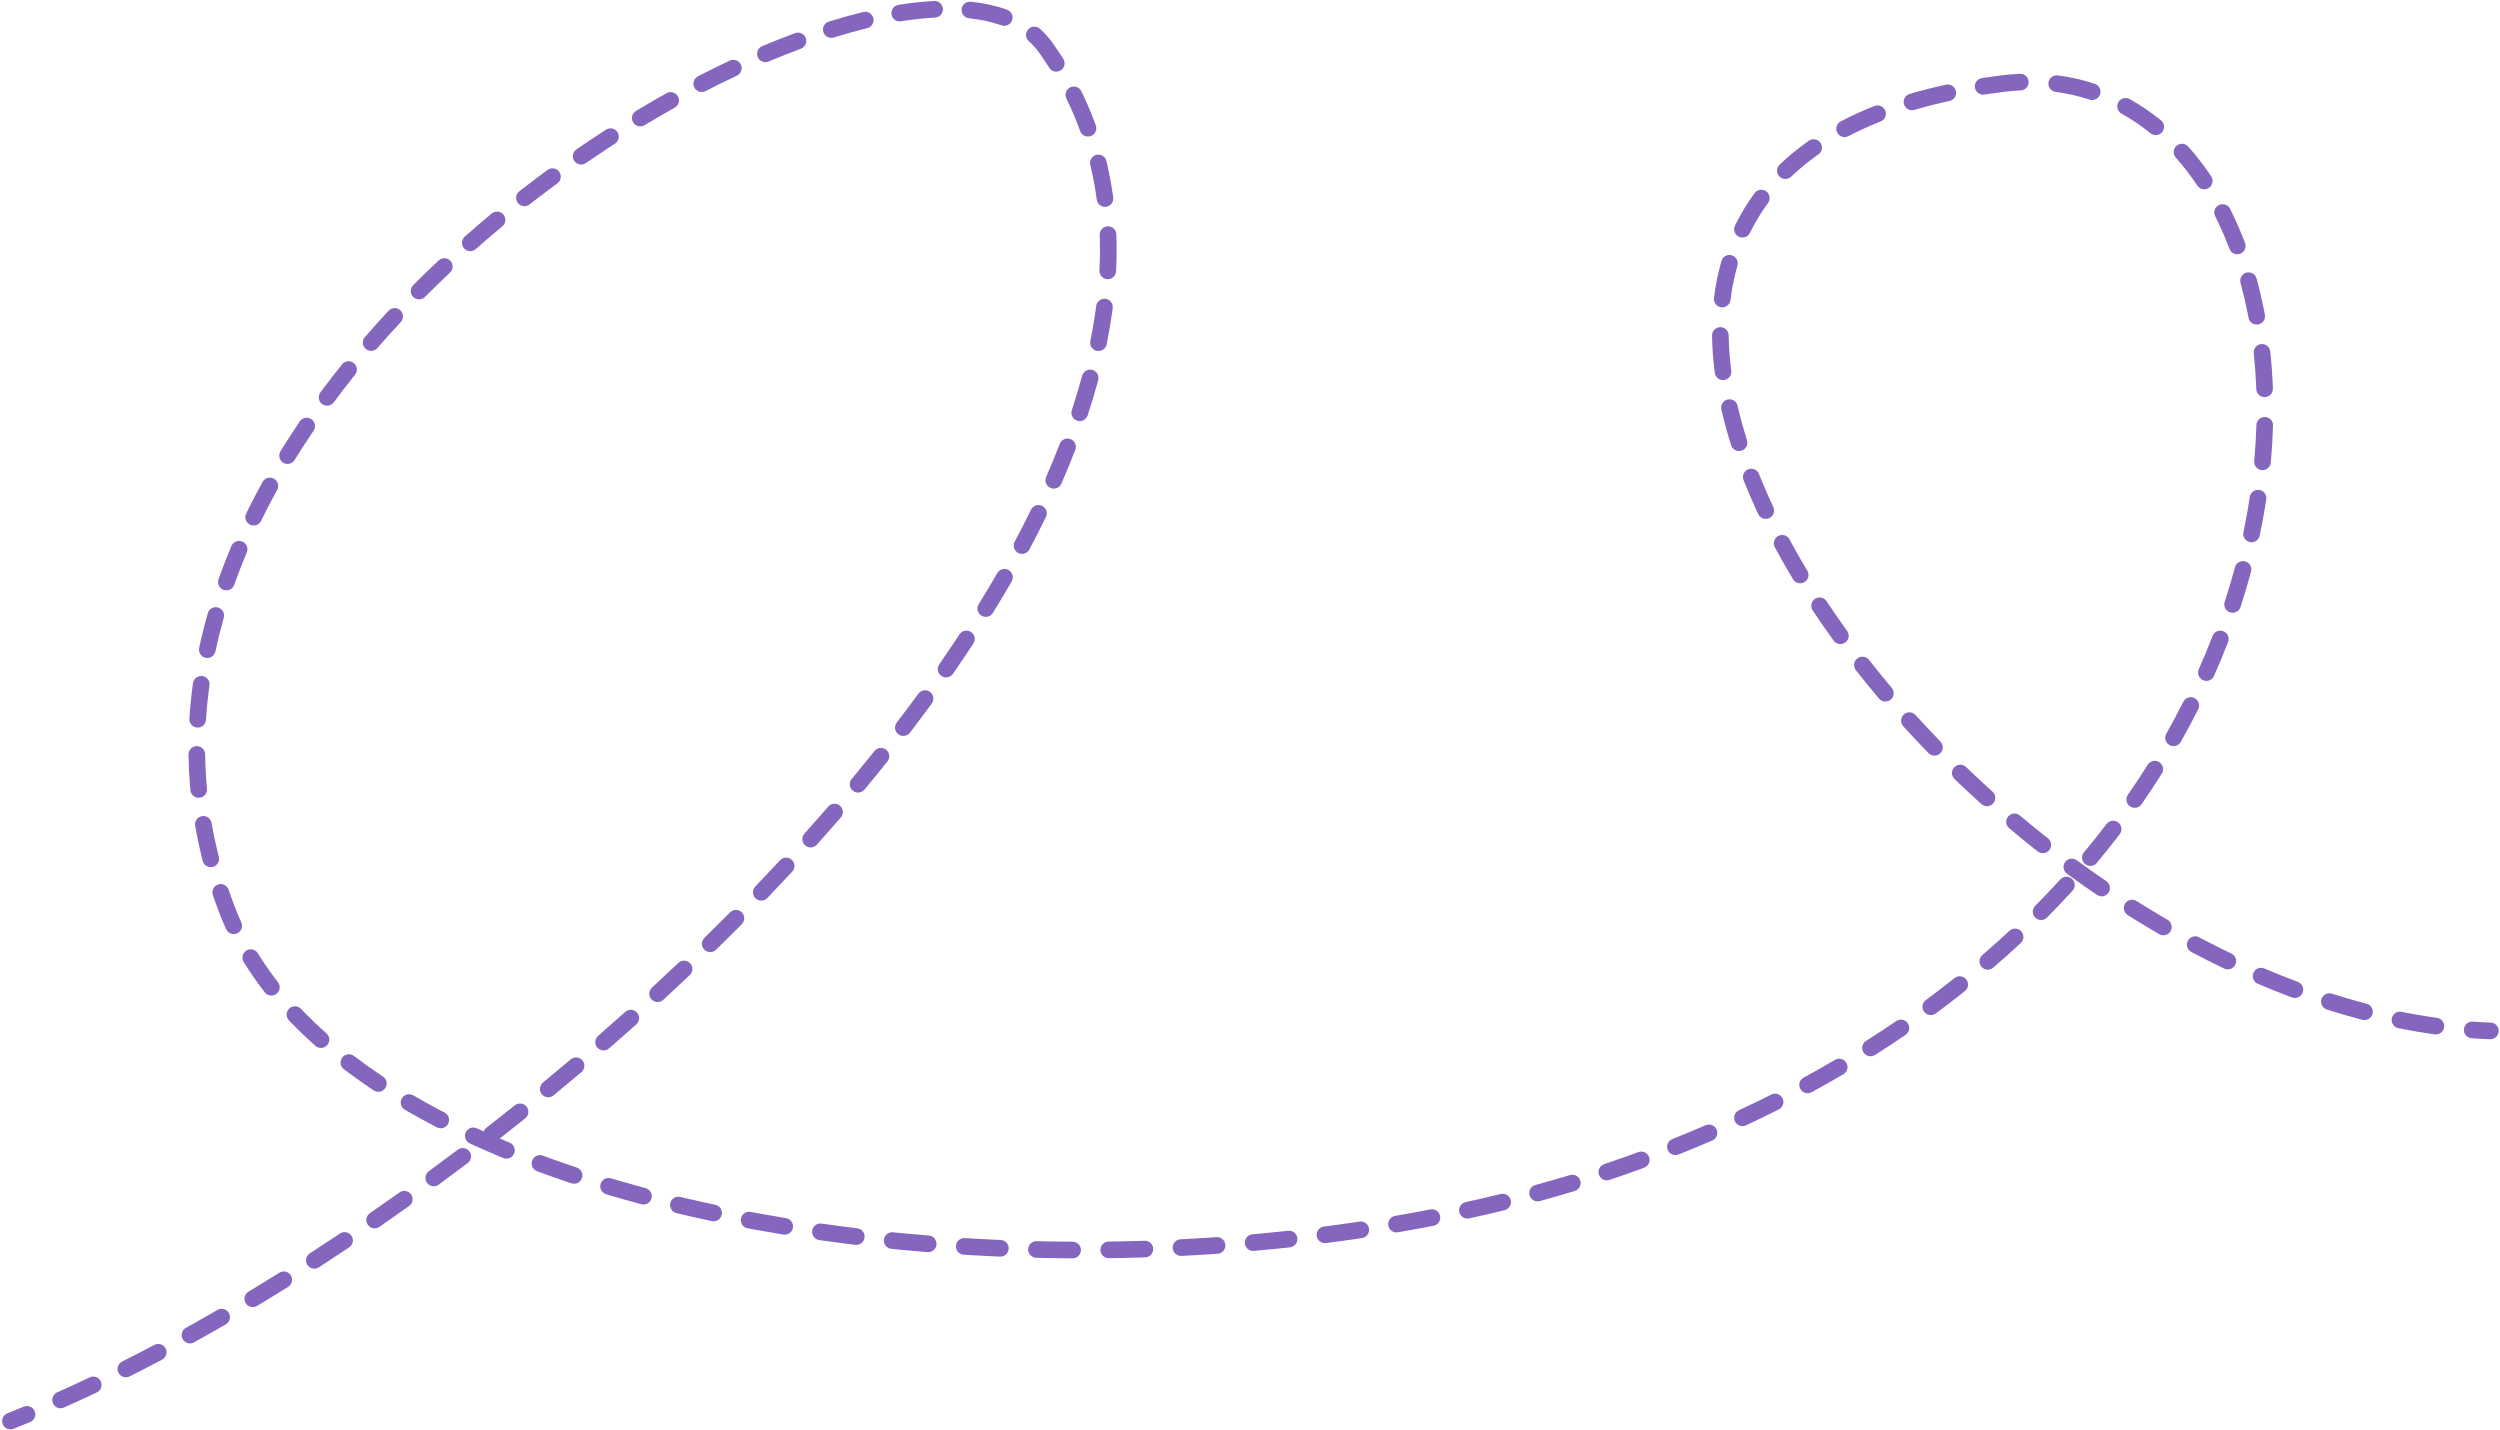 <?xml version="1.0" encoding="UTF-8"?> <svg xmlns="http://www.w3.org/2000/svg" width="1051" height="601" viewBox="0 0 1051 601" fill="none"><path d="M378.796 8.958C376.888 9.264 375.091 7.965 374.785 6.057C374.479 4.148 375.778 2.353 377.687 2.047C382.887 1.212 387.905 0.66 392.709 0.407C394.639 0.306 396.287 1.789 396.388 3.719C396.49 5.649 395.007 7.296 393.076 7.397C388.549 7.635 383.78 8.158 378.796 8.958ZM425.474 8.56C424.836 10.321 422.932 11.257 421.162 10.715L420.991 10.658L420.231 10.39C416.395 9.076 412.1 8.172 407.378 7.682C405.455 7.482 404.058 5.762 404.258 3.839C404.457 1.917 406.178 0.52 408.101 0.719C413.604 1.29 418.727 2.391 423.377 4.077C425.194 4.736 426.133 6.743 425.474 8.56ZM350.515 15.765C348.669 16.34 346.708 15.311 346.133 13.466C345.558 11.62 346.587 9.657 348.432 9.082C353.367 7.545 358.204 6.198 362.921 5.049L363.097 5.012C364.916 4.665 366.707 5.803 367.15 7.622C367.607 9.5 366.456 11.394 364.578 11.851C360.013 12.963 355.319 14.269 350.515 15.765ZM445.923 29.584C444.338 30.583 442.26 30.154 441.195 28.64L441.095 28.49L440.087 26.915C439.067 25.344 438.01 23.784 436.915 22.234C435.796 20.65 434.53 19.2 433.124 17.878L432.514 17.32L432.383 17.196C431.063 15.897 430.979 13.778 432.223 12.378C433.467 10.979 435.582 10.813 437.027 11.972L437.164 12.087L437.921 12.779C439.662 14.416 441.237 16.221 442.631 18.194C443.779 19.818 444.889 21.454 445.959 23.103L447.017 24.757L447.109 24.912C448.016 26.526 447.506 28.585 445.923 29.584ZM322.973 25.921C321.232 26.554 319.283 25.717 318.555 23.991C317.803 22.21 318.638 20.157 320.419 19.406C325.09 17.435 329.708 15.604 334.261 13.919C336.074 13.249 338.087 14.175 338.758 15.988C339.428 17.801 338.503 19.814 336.69 20.485C332.24 22.131 327.719 23.922 323.14 25.855L322.973 25.921ZM296.619 38.303C294.901 39.188 292.791 38.514 291.905 36.796C291.019 35.078 291.694 32.966 293.412 32.08C297.904 29.765 302.373 27.564 306.806 25.48C308.556 24.658 310.64 25.409 311.463 27.158C312.285 28.908 311.533 30.992 309.784 31.814C305.429 33.861 301.038 36.026 296.619 38.303ZM270.974 52.638C269.318 53.635 267.167 53.102 266.17 51.446C265.172 49.791 265.705 47.64 267.361 46.642L270.583 44.717C273.805 42.811 277.024 40.959 280.236 39.162C281.923 38.219 284.056 38.821 284.999 40.508C285.943 42.195 285.34 44.328 283.653 45.271C279.437 47.63 275.208 50.087 270.974 52.638ZM458.565 57.2C456.803 57.833 454.867 56.966 454.154 55.258L454.088 55.09L453.452 53.357C451.94 49.322 450.229 45.343 448.313 41.424C447.464 39.688 448.183 37.592 449.92 36.742C451.656 35.893 453.752 36.613 454.601 38.349C456.617 42.471 458.416 46.656 460.007 50.9L460.676 52.723L460.733 52.895C461.27 54.667 460.327 56.567 458.565 57.2ZM834.248 39.739C832.338 40.032 830.551 38.721 830.258 36.811C829.964 34.901 831.274 33.113 833.184 32.82C835.796 32.418 838.457 32.048 841.167 31.709C843.878 31.369 846.556 31.143 849.201 31.027L849.38 31.024C851.232 31.037 852.769 32.5 852.851 34.37C852.935 36.302 851.438 37.936 849.507 38.02L848.586 38.066C846.431 38.182 844.248 38.377 842.036 38.654C839.389 38.985 836.793 39.348 834.248 39.739ZM882.886 39.649C882.3 41.428 880.425 42.42 878.64 41.931L878.466 41.879L877.607 41.601C873.583 40.329 869.416 39.374 865.112 38.759L864.188 38.632L864.009 38.605C862.188 38.271 860.929 36.564 861.172 34.708C861.416 32.851 863.073 31.526 864.919 31.674L865.097 31.692L866.103 31.83C871.119 32.547 875.975 33.689 880.656 35.23C882.492 35.835 883.49 37.813 882.886 39.649ZM804.784 46.206C802.931 46.754 800.984 45.696 800.435 43.842C799.887 41.989 800.945 40.041 802.799 39.493C807.669 38.052 812.77 36.75 818.108 35.594C819.997 35.185 821.861 36.386 822.27 38.275C822.679 40.164 821.478 42.027 819.589 42.436C814.412 43.557 809.479 44.816 804.784 46.206ZM242.336 62.791C246.46 59.949 250.598 57.189 254.743 54.514C256.367 53.466 258.533 53.932 259.581 55.556C260.63 57.18 260.162 59.347 258.538 60.395L255.476 62.388C252.415 64.397 249.357 66.454 246.308 68.555L242.336 62.791ZM908.977 55.524C907.794 56.975 905.687 57.23 904.195 56.134L904.052 56.023L903.329 55.439C899.698 52.542 895.884 49.976 891.897 47.763C890.207 46.824 889.598 44.694 890.536 43.004C891.474 41.314 893.605 40.705 895.295 41.643C899.634 44.052 903.771 46.837 907.695 49.969L908.477 50.599L908.613 50.717C909.987 51.958 910.161 54.072 908.977 55.524ZM777.102 57.229C775.39 58.127 773.275 57.467 772.377 55.755C771.479 54.043 772.139 51.928 773.851 51.03C778.287 48.704 783.012 46.544 788.032 44.56L788.202 44.498C789.956 43.906 791.885 44.788 792.574 46.53C793.284 48.328 792.403 50.361 790.605 51.071L788.818 51.79C784.683 53.485 780.78 55.3 777.102 57.229ZM246.308 68.555C244.716 69.652 242.538 69.251 241.441 67.659C240.344 66.068 240.744 63.888 242.336 62.791L246.308 68.555ZM464.997 86.933C463.081 87.189 461.32 85.844 461.064 83.928C460.486 79.611 459.721 75.343 458.765 71.13L458.343 69.328L458.305 69.152C457.963 67.332 459.105 65.544 460.926 65.106C462.746 64.667 464.577 65.739 465.102 67.514L465.148 67.689L465.591 69.581C466.452 73.372 467.163 77.201 467.73 81.065L468.002 82.999L468.021 83.178C468.173 85.024 466.853 86.684 464.997 86.933ZM230.175 71.444C231.733 70.3 233.924 70.636 235.068 72.194C236.212 73.752 235.876 75.942 234.318 77.086L230.175 71.444ZM222.634 85.935C221.111 87.125 218.911 86.855 217.722 85.332C216.532 83.808 216.802 81.609 218.325 80.419C222.249 77.354 226.201 74.362 230.175 71.444L234.318 77.086C230.4 79.963 226.503 82.914 222.634 85.935ZM753.004 74.281C751.609 75.619 749.394 75.573 748.056 74.178C746.718 72.783 746.764 70.567 748.159 69.229C751.869 65.67 755.96 62.312 760.44 59.169L760.591 59.069C762.158 58.084 764.241 58.492 765.316 60.024C766.426 61.607 766.043 63.789 764.46 64.9L763.677 65.454C759.785 68.238 756.232 71.186 753.004 74.281ZM928.614 78.986C927.057 80.026 924.968 79.651 923.864 78.165L923.76 78.018L923.23 77.231C920.568 73.312 917.72 69.647 914.698 66.254C913.413 64.811 913.541 62.597 914.985 61.312C916.428 60.026 918.641 60.155 919.926 61.598C923.376 65.472 926.598 69.66 929.583 74.133C930.655 75.74 930.222 77.913 928.614 78.986ZM200.029 104.714C198.58 105.994 196.368 105.858 195.088 104.409C193.809 102.96 193.946 100.749 195.394 99.469C199.129 96.169 202.907 92.934 206.72 89.766C208.207 88.531 210.414 88.735 211.649 90.222C212.884 91.709 212.679 93.916 211.192 95.151C207.433 98.273 203.709 101.462 200.029 104.714ZM735.673 97.904C734.826 99.642 732.731 100.363 730.994 99.516C729.256 98.669 728.535 96.573 729.382 94.836C731.695 90.092 734.442 85.536 737.638 81.191C738.783 79.634 740.974 79.3 742.531 80.445C744.088 81.59 744.422 83.781 743.277 85.338C740.332 89.342 737.803 93.537 735.673 97.904ZM469.194 114.063C469.095 115.994 467.45 117.479 465.52 117.38C463.589 117.282 462.104 115.637 462.202 113.707C462.459 108.669 462.499 103.685 462.317 98.759C462.246 96.828 463.754 95.204 465.686 95.132C467.618 95.061 469.241 96.569 469.312 98.501C469.502 103.639 469.46 108.829 469.194 114.063ZM937.277 104.637C935.694 100.454 933.958 96.425 932.075 92.564L931.259 90.92L931.183 90.757C930.433 89.063 931.135 87.062 932.806 86.218C934.478 85.374 936.506 85.998 937.423 87.606L937.508 87.766L938.367 89.496C940.347 93.557 942.168 97.783 943.824 102.159L937.277 104.637ZM178.529 124.954C177.158 126.198 175.036 126.161 173.709 124.84C172.34 123.475 172.336 121.259 173.7 119.889L175.018 118.571C178.101 115.501 181.228 112.478 184.392 109.5C185.8 108.176 188.014 108.243 189.339 109.651C190.663 111.059 190.596 113.274 189.188 114.599C185.626 117.95 182.114 121.362 178.659 124.83L178.529 124.954ZM727.504 126.138C727.27 128.056 725.525 129.422 723.606 129.188C721.687 128.954 720.322 127.209 720.556 125.29C721.205 119.967 722.242 114.77 723.688 109.723C724.22 107.865 726.157 106.789 728.015 107.322C729.874 107.854 730.949 109.792 730.417 111.65L730.17 112.529C728.958 116.93 728.074 121.471 727.504 126.138ZM941.789 106.672C939.981 107.356 937.961 106.445 937.277 104.637L943.824 102.159C944.508 103.967 943.597 105.988 941.789 106.672ZM163.358 130.624C164.675 129.21 166.89 129.131 168.304 130.448C169.719 131.766 169.798 133.98 168.481 135.395L163.358 130.624ZM153.384 141.717C156.639 137.965 159.966 134.266 163.358 130.624L168.481 135.395C165.144 138.978 161.872 142.615 158.671 146.304L153.384 141.717ZM465.238 144.755C464.854 146.649 463.007 147.873 461.113 147.489C459.218 147.105 457.994 145.259 458.378 143.364C459.381 138.413 460.204 133.502 460.839 128.634C461.09 126.717 462.846 125.366 464.762 125.616C466.679 125.867 468.03 127.623 467.78 129.54L467.525 131.431C466.907 135.846 466.143 140.289 465.238 144.755ZM949.358 136.391C947.517 136.733 945.745 135.568 945.314 133.767L945.277 133.59L944.917 131.71C944.057 127.336 943.054 123.07 941.914 118.921C941.402 117.057 942.499 115.131 944.363 114.619C946.226 114.108 948.152 115.203 948.665 117.067C949.851 121.386 950.892 125.82 951.785 130.358L952.159 132.31L952.187 132.488C952.433 134.323 951.199 136.048 949.358 136.391ZM158.671 146.304C157.405 147.764 155.194 147.921 153.734 146.654C152.274 145.387 152.117 143.177 153.384 141.717L158.671 146.304ZM719.74 141.081C719.712 139.148 721.256 137.559 723.188 137.531C725.121 137.503 726.71 139.048 726.738 140.98L719.74 141.081ZM140.201 169.281C139.024 170.71 136.92 170.98 135.416 169.865C133.864 168.713 133.539 166.52 134.691 164.968L135.803 163.477C138.408 160.003 141.079 156.566 143.812 153.169L143.929 153.032C145.161 151.65 147.274 151.462 148.733 152.636C150.239 153.847 150.477 156.051 149.265 157.557L148.12 158.989C145.453 162.336 142.849 165.72 140.312 169.139L140.201 169.281ZM724.808 159.773C722.891 160.021 721.136 158.668 720.888 156.752C720.202 151.451 719.814 146.221 719.74 141.081L726.738 140.98C726.8 145.23 727.089 149.561 727.599 153.962L727.83 155.853L727.849 156.032C727.994 157.878 726.666 159.533 724.808 159.773ZM457.242 174.633C456.636 176.469 454.657 177.466 452.822 176.861C450.986 176.255 449.989 174.277 450.594 172.441C452.194 167.589 453.641 162.765 454.929 157.972C455.431 156.105 457.35 154.999 459.217 155.5C461.084 156.002 462.19 157.922 461.689 159.788C460.365 164.713 458.881 169.663 457.242 174.633ZM948.537 163.571C948.349 158.452 947.987 153.427 947.457 148.508C947.25 146.586 948.64 144.86 950.562 144.653C952.483 144.446 954.21 145.835 954.417 147.757C954.965 152.843 955.339 158.033 955.533 163.313L948.537 163.571ZM123.772 193.526C122.723 195.052 120.649 195.503 119.054 194.521C117.408 193.507 116.896 191.351 117.91 189.705L118.891 188.12C121.194 184.428 123.578 180.771 126.036 177.151C127.122 175.552 129.299 175.136 130.898 176.222C132.497 177.308 132.913 179.484 131.827 181.084C129.074 185.137 126.419 189.236 123.87 193.375L123.772 193.526ZM727.762 187.176C726.166 182.126 724.793 177.109 723.657 172.14C723.226 170.256 724.405 168.379 726.29 167.948C728.174 167.518 730.05 168.697 730.481 170.581C731.572 175.354 732.894 180.187 734.437 185.067L727.762 187.176ZM952.164 166.939C950.232 167.01 948.609 165.502 948.537 163.571L955.533 163.313C955.604 165.245 954.095 166.868 952.164 166.939ZM446.202 203.321C445.427 205.092 443.363 205.898 441.592 205.123C439.822 204.347 439.015 202.284 439.791 200.513C441.83 195.857 443.742 191.217 445.524 186.597C446.22 184.794 448.246 183.896 450.05 184.592C451.853 185.287 452.751 187.313 452.055 189.117C450.234 193.837 448.281 198.573 446.202 203.321ZM948.588 178.698C948.645 176.766 950.257 175.246 952.189 175.302C954.121 175.359 955.642 176.971 955.585 178.903L948.588 178.698ZM954.637 194.47C954.46 196.394 952.756 197.811 950.831 197.634C948.906 197.457 947.489 195.752 947.666 193.828C948.136 188.721 948.442 183.674 948.588 178.698L955.585 178.903C955.435 184.026 955.12 189.219 954.637 194.47ZM732.154 189.458C730.311 190.041 728.345 189.019 727.762 187.176L734.437 185.067C735.019 186.91 733.997 188.876 732.154 189.458ZM109.773 218.953C108.926 220.691 106.831 221.414 105.093 220.568C103.355 219.722 102.632 217.627 103.478 215.889C105.655 211.42 107.957 206.992 110.377 202.608L110.468 202.452C111.443 200.879 113.493 200.33 115.132 201.235C116.825 202.169 117.439 204.298 116.505 205.99L115.624 207.598C113.582 211.354 111.63 215.14 109.773 218.953ZM743.803 217.817C742.106 218.61 740.098 217.925 739.229 216.289L739.149 216.128L738.32 214.337C736.404 210.16 734.622 205.992 732.982 201.839C732.271 200.041 733.154 198.008 734.951 197.298C736.693 196.61 738.656 197.416 739.422 199.101L739.492 199.267L740.183 200.996C741.815 205.034 743.586 209.092 745.49 213.163C746.309 214.914 745.553 216.998 743.803 217.817ZM432.752 231C431.843 232.706 429.723 233.352 428.017 232.443C426.311 231.535 425.665 229.415 426.574 227.709C428.964 223.222 431.248 218.744 433.423 214.277C434.269 212.539 436.364 211.816 438.102 212.662C439.84 213.509 440.563 215.604 439.717 217.342C437.504 221.887 435.18 226.441 432.752 231ZM949.971 225.2C949.572 227.092 947.715 228.301 945.824 227.902C943.933 227.503 942.723 225.647 943.122 223.756L943.51 221.885C944.397 217.526 945.167 213.195 945.822 208.897C946.113 206.987 947.899 205.673 949.809 205.964C951.72 206.255 953.034 208.041 952.743 209.952C951.974 214.995 951.051 220.081 949.971 225.2ZM97.284 229.543C98.033 227.761 100.085 226.924 101.866 227.673C103.648 228.423 104.485 230.475 103.736 232.256L97.284 229.543ZM98.48 245.848C97.837 247.671 95.838 248.627 94.015 247.984C92.192 247.341 91.236 245.342 91.879 243.519L92.507 241.76C93.989 237.659 95.584 233.585 97.284 229.543L103.736 232.256C101.844 236.754 100.09 241.286 98.48 245.848ZM758.593 244.728C756.935 245.722 754.786 245.185 753.791 243.527C751.434 239.601 749.184 235.668 747.045 231.735L746.135 230.05L746.054 229.889C745.264 228.214 745.917 226.196 747.568 225.312C749.218 224.428 751.261 225.002 752.217 226.587L752.306 226.744L753.195 228.391C755.285 232.234 757.486 236.081 759.793 239.925C760.788 241.583 760.25 243.733 758.593 244.728ZM419.246 240.925C420.211 239.25 422.352 238.674 424.027 239.639C425.701 240.603 426.277 242.743 425.313 244.418L419.246 240.925ZM417.304 257.824C416.253 259.348 414.179 259.797 412.586 258.813C410.941 257.798 410.431 255.641 411.446 253.996L413.448 250.726C415.433 247.457 417.366 244.189 419.246 240.925L425.313 244.418C422.769 248.835 420.131 253.254 417.403 257.674L417.304 257.824ZM87.335 257.804C87.862 255.944 89.797 254.863 91.657 255.39C93.516 255.917 94.596 257.852 94.07 259.712L87.335 257.804ZM941.854 255.361C941.19 257.089 939.28 258.012 937.5 257.431C935.663 256.83 934.661 254.854 935.261 253.017C936.851 248.15 938.293 243.299 939.591 238.472C940.093 236.606 942.013 235.499 943.88 236.001C945.747 236.503 946.853 238.424 946.351 240.29C945.021 245.237 943.543 250.206 941.914 255.19L941.854 255.361ZM90.527 274.023C90.052 275.813 88.251 276.934 86.419 276.546C84.528 276.146 83.32 274.288 83.721 272.397L84.117 270.562C85.062 266.285 86.137 262.032 87.335 257.804L94.07 259.712C92.742 264.397 91.572 269.11 90.568 273.848L90.527 274.023ZM775.75 270.116C774.184 271.249 771.996 270.898 770.863 269.332C767.806 265.106 764.863 260.858 762.039 256.596C760.972 254.984 761.413 252.812 763.025 251.745C764.586 250.711 766.673 251.092 767.772 252.582L767.876 252.73L768.92 254.297C771.368 257.952 773.907 261.598 776.534 265.229C777.667 266.795 777.316 268.983 775.75 270.116ZM400.606 283.279C399.504 284.867 397.323 285.26 395.735 284.158C394.147 283.056 393.753 280.876 394.855 279.288C397.767 275.093 400.601 270.896 403.356 266.698C404.417 265.082 406.587 264.632 408.203 265.693C409.819 266.754 410.269 268.924 409.209 270.54C406.42 274.789 403.551 279.036 400.606 283.279ZM86.601 302.604C86.479 304.533 84.817 305.998 82.888 305.876C80.959 305.754 79.494 304.091 79.615 302.162C79.932 297.15 80.439 292.16 81.126 287.198C81.391 285.283 83.159 283.946 85.073 284.211C86.988 284.476 88.325 286.243 88.06 288.158C87.396 292.952 86.907 297.768 86.601 302.604ZM930.158 267.36C930.852 265.556 932.878 264.656 934.682 265.351C936.485 266.046 937.384 268.072 936.689 269.875L930.158 267.36ZM930.765 284.175C929.98 285.942 927.913 286.738 926.146 285.954C924.379 285.169 923.583 283.102 924.367 281.335C926.436 276.674 928.366 272.013 930.158 267.36L936.689 269.875C934.855 274.638 932.881 279.407 930.765 284.175ZM794.878 294.102C793.402 295.35 791.193 295.165 789.946 293.688C787.022 290.228 784.169 286.742 781.392 283.235L780.207 281.731L780.099 281.586C779.032 280.073 779.328 277.972 780.801 276.816C782.323 275.623 784.522 275.89 785.715 277.411C788.81 281.358 792.004 285.279 795.292 289.17C796.54 290.646 796.355 292.854 794.878 294.102ZM382.55 308.016C381.375 309.551 379.179 309.843 377.644 308.668C376.109 307.493 375.817 305.297 376.991 303.762C380.083 299.722 383.11 295.675 386.069 291.623C387.209 290.062 389.399 289.721 390.96 290.861C392.521 292.001 392.862 294.191 391.722 295.752C388.732 299.847 385.673 303.935 382.55 308.016ZM79.244 317.217C79.217 315.284 80.762 313.695 82.695 313.668C84.628 313.641 86.216 315.185 86.244 317.118L79.244 317.217ZM916.798 311.9C915.846 313.582 913.71 314.175 912.028 313.223C910.345 312.271 909.753 310.136 910.705 308.453C913.231 303.989 915.622 299.512 917.88 295.03C918.75 293.304 920.854 292.61 922.581 293.479C924.307 294.349 925.001 296.454 924.131 298.18C921.823 302.762 919.379 307.337 916.798 311.9ZM83.857 335.386C81.992 335.56 80.334 334.237 80.069 332.404L80.047 332.225L79.882 330.344C79.517 325.956 79.306 321.579 79.244 317.217L86.244 317.118C86.312 321.922 86.567 326.743 87.018 331.577C87.197 333.501 85.781 335.207 83.857 335.386ZM815.683 316.677C814.34 317.982 812.219 317.993 810.863 316.732L810.735 316.606L809.383 315.209C806.236 311.944 803.152 308.645 800.132 305.317C798.833 303.885 798.94 301.672 800.372 300.373C801.758 299.115 803.879 299.176 805.191 300.483L805.315 300.613L806.594 302.015C809.585 305.283 812.639 308.522 815.755 311.728C817.102 313.114 817.07 315.33 815.683 316.677ZM367.621 315.737C368.828 314.227 371.031 313.982 372.54 315.189C374.05 316.396 374.295 318.598 373.088 320.108L367.621 315.737ZM363.312 332.077C362.057 333.438 359.941 333.59 358.502 332.392C357.017 331.156 356.815 328.948 358.051 327.463L360.476 324.537C362.89 321.609 365.271 318.675 367.621 315.737L373.088 320.108C369.927 324.063 366.706 328.008 363.431 331.942L363.312 332.077ZM837.931 337.766C836.678 339.158 834.562 339.309 833.125 338.141L832.987 338.025L831.552 336.726C828.685 334.123 825.857 331.489 823.068 328.828L821.677 327.495L821.55 327.367C820.283 326.017 820.284 323.895 821.583 322.546C822.881 321.197 825.001 321.115 826.398 322.33L826.531 322.452L827.901 323.764C830.648 326.386 833.434 328.98 836.257 331.544L837.672 332.824L837.803 332.947C839.114 334.255 839.184 336.375 837.931 337.766ZM902.92 321.487C903.95 319.852 906.11 319.36 907.746 320.389C909.382 321.419 909.874 323.58 908.844 325.216L902.92 321.487ZM894.56 334.118C897.473 329.927 900.26 325.715 902.92 321.487L908.844 325.216C906.127 329.534 903.282 333.835 900.308 338.113L894.56 334.118ZM89.471 364.453C87.658 364.918 85.812 363.873 85.262 362.105L85.213 361.931L84.748 360.081C83.686 355.763 82.784 351.45 82.036 347.145C81.705 345.24 82.981 343.429 84.885 343.098C86.789 342.767 88.602 344.042 88.933 345.946C89.654 350.092 90.523 354.248 91.546 358.41L91.993 360.193L92.034 360.369C92.402 362.184 91.285 363.988 89.471 364.453ZM343.4 355.103C342.109 356.541 339.896 356.661 338.457 355.37C337.018 354.079 336.899 351.867 338.19 350.428C341.572 346.658 344.906 342.873 348.191 339.077C349.456 337.616 351.666 337.456 353.128 338.721C354.59 339.986 354.749 342.196 353.484 343.658C350.172 347.486 346.81 351.302 343.4 355.103ZM900.308 338.113C899.204 339.7 897.023 340.093 895.436 338.989C893.849 337.886 893.457 335.705 894.56 334.118L900.308 338.113ZM861.544 357.353C860.386 358.824 858.284 359.116 856.773 358.046L856.629 357.938L855.113 356.74C851.581 353.936 848.092 351.083 844.65 348.184C843.172 346.938 842.984 344.73 844.229 343.252C845.474 341.774 847.682 341.584 849.16 342.83C852.551 345.685 855.986 348.496 859.464 351.257L860.958 352.437L861.096 352.553C862.491 353.77 862.702 355.881 861.544 357.353ZM881.479 362.773C880.24 364.256 878.032 364.454 876.549 363.214C875.066 361.975 874.869 359.768 876.108 358.284C879.387 354.361 882.543 350.409 885.581 346.433L885.694 346.292C886.892 344.88 888.999 344.64 890.487 345.777C892.023 346.95 892.317 349.147 891.143 350.683L889.975 352.202C887.237 355.747 884.405 359.272 881.479 362.773ZM322.57 377.536C321.231 378.93 319.015 378.975 317.621 377.637C316.227 376.298 316.182 374.083 317.52 372.688C321.031 369.031 324.503 365.356 327.93 361.666C329.246 360.249 331.46 360.168 332.876 361.483C334.293 362.799 334.374 365.013 333.059 366.429C329.605 370.148 326.107 373.851 322.57 377.536ZM99.719 392.378C98.016 393.157 96.013 392.455 95.159 390.812L95.08 390.651L94.677 389.76C93.745 387.679 92.872 385.574 92.061 383.446C91.376 381.652 90.721 379.858 90.094 378.065L89.477 376.272L89.424 376.099C88.919 374.318 89.895 372.435 91.668 371.834C93.498 371.213 95.486 372.194 96.107 374.025C96.889 376.332 97.719 378.641 98.601 380.952C99.255 382.669 99.954 384.37 100.693 386.057L101.446 387.739L101.516 387.904C102.2 389.625 101.421 391.599 99.719 392.378ZM868.938 367.294C867.379 366.15 867.042 363.96 868.186 362.402C869.329 360.843 871.52 360.507 873.078 361.65L868.938 367.294ZM881.553 376.221C877.3 373.321 873.093 370.343 868.938 367.294L873.078 361.65C877.17 364.652 881.311 367.583 885.497 370.437L881.553 376.221ZM866.134 369.714C867.436 368.285 869.649 368.183 871.078 369.484C872.507 370.785 872.611 372.999 871.309 374.428L866.134 369.714ZM301.027 399.274C299.645 400.626 297.429 400.601 296.078 399.219C294.726 397.837 294.751 395.622 296.133 394.27C299.758 390.724 303.348 387.157 306.902 383.571L307.033 383.446C308.401 382.199 310.523 382.231 311.853 383.549C313.225 384.91 313.235 387.126 311.874 388.499L309.183 391.204C306.484 393.906 303.765 396.595 301.027 399.274ZM860.435 385.865C859.067 387.113 856.945 387.081 855.614 385.764C854.241 384.403 854.231 382.187 855.591 380.814L856.947 379.437C860.098 376.222 863.161 372.98 866.134 369.714L871.309 374.428C867.845 378.232 864.264 382.004 860.564 385.739L860.435 385.865ZM886.417 375.301C885.328 376.898 883.15 377.31 881.553 376.221L885.497 370.437C887.093 371.526 887.505 373.704 886.417 375.301ZM912.506 391.451C911.566 393.07 909.528 393.655 907.881 392.808L907.723 392.721L906.056 391.749C902.169 389.469 898.311 387.121 894.486 384.707C892.851 383.676 892.362 381.514 893.393 379.879C894.392 378.296 896.451 377.787 898.065 378.695L898.22 378.787L899.835 379.801C903.068 381.819 906.323 383.79 909.597 385.711L911.236 386.667L911.389 386.762C912.942 387.771 913.446 389.831 912.506 391.451ZM111.323 417.187C108.095 413.045 105.128 408.786 102.436 404.408C101.423 402.762 101.938 400.606 103.584 399.593C105.179 398.612 107.252 399.064 108.301 400.591L108.398 400.742L109.367 402.292C111.657 405.9 114.153 409.431 116.845 412.885L111.323 417.187ZM285.188 404.815C286.59 403.485 288.805 403.543 290.136 404.944C291.467 406.346 291.409 408.562 290.007 409.892L285.188 404.815ZM837.814 406.919C836.351 408.054 834.239 407.854 833.017 406.434C831.757 404.969 831.923 402.759 833.388 401.498L834.845 400.239C838.232 397.295 841.535 394.321 844.755 391.321C846.169 390.004 848.384 390.082 849.702 391.496C851.02 392.91 850.941 395.126 849.527 396.443C845.779 399.935 841.922 403.39 837.954 406.804L837.814 406.919ZM278.837 420.34C277.416 421.65 275.201 421.56 273.891 420.139C272.581 418.717 272.672 416.503 274.093 415.193C277.82 411.757 281.52 408.297 285.188 404.815L290.007 409.892C286.314 413.398 282.59 416.881 278.837 420.34ZM116.235 417.797C114.71 418.985 112.511 418.712 111.323 417.187L116.845 412.885C118.032 414.409 117.76 416.609 116.235 417.797ZM939.74 405.55C938.905 407.294 936.816 408.031 935.072 407.196C930.43 404.974 925.815 402.647 921.234 400.22C919.526 399.315 918.874 397.197 919.779 395.489C920.655 393.834 922.671 393.171 924.349 393.954L924.51 394.034L926.199 394.923C930.143 396.987 934.109 398.975 938.094 400.882C939.838 401.717 940.574 403.807 939.74 405.55ZM137.553 439.389C136.311 440.79 134.196 440.959 132.75 439.803L132.612 439.687L131.15 438.378C128.245 435.749 125.456 433.063 122.789 430.318L121.465 428.941L121.345 428.807C120.139 427.402 120.234 425.283 121.591 423.993C122.949 422.703 125.07 422.715 126.412 423.991L126.539 424.119L127.81 425.439C130.795 428.512 133.946 431.515 137.255 434.449C138.702 435.731 138.835 437.943 137.553 439.389ZM963.553 419.335C958.745 417.539 953.956 415.621 949.19 413.587C947.412 412.829 946.586 410.773 947.344 408.995C948.079 407.272 950.032 406.443 951.77 407.082L951.936 407.149L953.689 407.891C957.779 409.609 961.886 411.24 966.002 412.777L963.553 419.335ZM813.771 426.064C812.215 427.211 810.024 426.88 808.877 425.324C807.73 423.768 808.061 421.577 809.617 420.43C813.743 417.387 817.767 414.303 821.689 411.181C823.201 409.977 825.402 410.228 826.606 411.74C827.81 413.252 827.56 415.454 826.048 416.658C822.058 419.835 817.966 422.971 813.771 426.064ZM256.05 440.748C254.592 442.017 252.382 441.863 251.113 440.405C249.844 438.947 249.997 436.737 251.455 435.468C255.276 432.142 259.072 428.789 262.844 425.412L262.982 425.295C264.422 424.131 266.538 424.289 267.787 425.684C269.076 427.124 268.954 429.338 267.514 430.627L264.662 433.172C261.805 435.712 258.934 438.238 256.05 440.748ZM968.056 417.281C967.38 419.091 965.364 420.011 963.553 419.335L966.002 412.777C967.813 413.454 968.733 415.47 968.056 417.281ZM997.413 426.237C996.94 428.048 995.131 429.155 993.318 428.779L993.142 428.738L991.274 428.243C986.916 427.073 982.563 425.794 978.222 424.411C976.38 423.825 975.363 421.856 975.949 420.015C976.536 418.173 978.504 417.155 980.346 417.742C984.588 419.093 988.837 420.341 993.089 421.482L994.911 421.965L995.085 422.015C996.85 422.573 997.886 424.425 997.413 426.237ZM161.975 457.422C160.94 458.983 158.869 459.445 157.276 458.501L157.123 458.406L155.499 457.32C151.726 454.777 148.075 452.164 144.553 449.483C143.015 448.313 142.717 446.116 143.888 444.578C145.059 443.041 147.254 442.743 148.792 443.913C152.203 446.509 155.745 449.044 159.412 451.516L160.992 452.571L161.139 452.675C162.628 453.775 163.009 455.862 161.975 457.422ZM788.247 443.511C786.614 444.546 784.451 444.061 783.417 442.428C782.383 440.795 782.868 438.632 784.5 437.598C788.819 434.862 793.043 432.082 797.171 429.262C798.767 428.173 800.945 428.583 802.035 430.179C803.125 431.775 802.715 433.953 801.119 435.043C796.924 437.909 792.634 440.732 788.247 443.511ZM1027.52 431.853C1027.26 433.709 1025.6 435.022 1023.75 434.861L1023.57 434.841L1021.66 434.569C1017.83 434.009 1014 433.357 1010.17 432.615L1008.26 432.237L1008.08 432.197C1006.29 431.74 1005.15 429.95 1005.52 428.114C1005.89 426.279 1007.63 425.07 1009.46 425.344L1009.64 425.374L1011.5 425.743C1015.23 426.464 1018.95 427.098 1022.67 427.643L1024.53 427.907L1024.71 427.937C1026.53 428.284 1027.78 429.999 1027.52 431.853ZM232.703 460.502C231.21 461.73 229.005 461.516 227.777 460.023C226.549 458.53 226.763 456.324 228.256 455.096C232.162 451.883 236.051 448.639 239.919 445.366C241.395 444.118 243.603 444.303 244.851 445.778C246.1 447.254 245.915 449.462 244.44 450.711C240.547 454.004 236.634 457.268 232.703 460.502ZM1046.82 436.887L1044.89 436.809C1043.6 436.75 1042.31 436.681 1041.01 436.6L1039.08 436.47L1038.9 436.453C1037.06 436.228 1035.7 434.598 1035.83 432.731C1035.97 430.803 1037.65 429.351 1039.57 429.488C1042.08 429.667 1044.58 429.802 1047.07 429.892C1049.01 429.963 1050.52 431.585 1050.45 433.516C1050.38 435.388 1048.85 436.863 1047 436.889L1046.82 436.887ZM761.597 459.172C759.899 460.096 757.773 459.469 756.849 457.772C755.924 456.074 756.551 453.948 758.249 453.024C762.731 450.584 767.123 448.099 771.427 445.572L771.585 445.484C773.228 444.629 775.27 445.203 776.218 446.818C777.197 448.484 776.639 450.63 774.972 451.608C770.602 454.174 766.144 456.696 761.597 459.172ZM188.402 472.438C187.541 474.101 185.532 474.784 183.846 474.017L183.684 473.938L181.957 473.038C178.515 471.231 175.142 469.379 171.843 467.484L170.199 466.533L170.046 466.438C168.496 465.425 167.996 463.364 168.94 461.746C169.914 460.076 172.057 459.512 173.727 460.486C177.454 462.66 181.283 464.779 185.211 466.841L186.9 467.72L187.059 467.807C188.658 468.74 189.262 470.774 188.402 472.438ZM216.137 484.925C215.422 486.656 213.48 487.508 211.735 486.889L211.566 486.824L209.777 486.08C205.611 484.336 201.519 482.539 197.507 480.689C195.752 479.88 194.985 477.8 195.795 476.045C196.604 474.289 198.683 473.523 200.438 474.333C201.413 474.782 202.392 475.227 203.377 475.67C203.592 475.059 203.977 474.5 204.527 474.073C208.513 470.975 212.486 467.842 216.444 464.678C217.953 463.47 220.156 463.715 221.363 465.224C222.57 466.734 222.325 468.937 220.815 470.144L217.825 472.527C215.252 474.569 212.673 476.597 210.089 478.612C210.883 478.951 211.68 479.288 212.48 479.623L214.237 480.354L214.402 480.427C216.076 481.219 216.851 483.194 216.137 484.925ZM734.01 473.097C732.258 473.916 730.175 473.159 729.357 471.408C728.539 469.657 729.295 467.574 731.047 466.755C735.67 464.595 740.21 462.391 744.666 460.143C746.392 459.273 748.496 459.966 749.367 461.692C750.237 463.418 749.544 465.522 747.818 466.393C743.299 468.672 738.696 470.908 734.01 473.097ZM184.422 498.029C182.863 499.172 180.673 498.835 179.53 497.276C178.387 495.718 178.723 493.527 180.282 492.384C184.344 489.404 188.399 486.386 192.443 483.332C193.985 482.167 196.18 482.473 197.345 484.016C198.51 485.558 198.204 487.753 196.662 488.918C192.592 491.992 188.511 495.03 184.422 498.029ZM717.066 473.038C718.841 472.271 720.9 473.088 721.667 474.862C722.433 476.637 721.616 478.697 719.842 479.463L717.066 473.038ZM705.479 485.423C703.726 486.021 701.794 485.146 701.099 483.407C700.383 481.612 701.257 479.576 703.052 478.859C707.802 476.963 712.473 475.022 717.066 473.038L719.842 479.463C715.189 481.473 710.458 483.44 705.648 485.36L705.479 485.423ZM244.664 495.249C244.072 497.026 242.194 498.012 240.41 497.517L240.237 497.464L238.406 496.851C234.753 495.619 231.143 494.351 227.579 493.047L225.8 492.393L225.634 492.326C223.932 491.595 223.084 489.651 223.735 487.895C224.386 486.139 226.296 485.216 228.063 485.771L228.233 485.829L229.983 486.474C233.491 487.756 237.045 489.005 240.644 490.219L242.447 490.823L242.617 490.884C244.342 491.557 245.255 493.472 244.664 495.249ZM674.39 489.406C676.766 488.608 679.127 487.795 681.47 486.968C683.926 486.101 686.363 485.223 688.78 484.333L688.95 484.275C690.718 483.724 692.626 484.65 693.274 486.407C693.941 488.221 693.012 490.234 691.198 490.901L687.513 492.244C686.28 492.688 685.042 493.13 683.8 493.569C681.422 494.408 679.028 495.233 676.617 496.042L674.39 489.406ZM273.894 503.776C273.393 505.643 271.475 506.752 269.608 506.252C264.625 504.918 259.703 503.525 254.848 502.074C252.996 501.521 251.943 499.571 252.497 497.719C253.05 495.867 255 494.814 256.852 495.368C260.444 496.441 264.074 497.482 267.74 498.491L271.418 499.489L271.59 499.541C273.353 500.109 274.378 501.967 273.894 503.776ZM155.516 510.014C159.659 507.154 163.799 504.251 167.934 501.307C169.509 500.186 171.694 500.554 172.815 502.129C173.936 503.703 173.568 505.889 171.994 507.01C167.831 509.973 163.663 512.895 159.492 515.774L155.516 510.014ZM676.617 496.042C674.785 496.657 672.801 495.67 672.186 493.838C671.571 492.005 672.557 490.021 674.39 489.406L676.617 496.042ZM303.434 510.666C303.044 512.498 301.287 513.687 299.459 513.394L299.281 513.361L295.529 512.55C293.033 512.003 290.55 511.442 288.079 510.867L284.383 509.994L284.208 509.949C282.432 509.427 281.357 507.597 281.793 505.776C282.229 503.955 284.015 502.81 285.836 503.15L286.012 503.187L289.665 504.049C292.107 504.617 294.561 505.171 297.028 505.712L300.739 506.515L300.915 506.556C302.704 507.033 303.823 508.835 303.434 510.666ZM647.327 504.928C645.463 505.436 643.538 504.337 643.029 502.472C642.52 500.608 643.619 498.683 645.484 498.174C650.372 496.839 655.208 495.449 659.984 494.002C661.834 493.442 663.788 494.487 664.348 496.336C664.909 498.186 663.863 500.14 662.013 500.701C657.173 502.167 652.277 503.576 647.327 504.928ZM159.492 515.774C157.902 516.872 155.722 516.473 154.624 514.882C153.526 513.291 153.926 511.112 155.516 510.014L159.492 515.774ZM333.351 516.136C333.037 518.043 331.236 519.334 329.329 519.02C325.539 518.395 321.77 517.742 318.023 517.06L314.285 516.367L314.109 516.33C312.309 515.896 311.146 514.121 311.493 512.281C311.839 510.441 313.566 509.209 315.401 509.459L315.579 509.488L319.278 510.173C322.985 510.848 326.716 511.495 330.467 512.113C332.374 512.427 333.665 514.228 333.351 516.136ZM630.883 501.955C632.76 501.495 634.655 502.643 635.115 504.52C635.576 506.398 634.427 508.293 632.55 508.754L630.883 501.955ZM617.653 512.212C615.765 512.626 613.899 511.431 613.485 509.542C613.071 507.655 614.265 505.788 616.153 505.374C621.107 504.288 626.018 503.148 630.883 501.955L632.55 508.754C627.629 509.961 622.662 511.114 617.653 512.212ZM134.043 532.786C132.42 533.836 130.253 533.371 129.203 531.748C128.154 530.125 128.619 527.958 130.241 526.908C134.467 524.176 138.696 521.395 142.926 518.567C144.533 517.492 146.707 517.924 147.782 519.531C148.856 521.138 148.424 523.311 146.817 524.386C142.558 527.233 138.298 530.034 134.043 532.786ZM363.447 520.279C363.221 522.138 361.577 523.478 359.73 523.349L359.551 523.332L355.747 522.861C351.949 522.38 348.167 521.871 344.402 521.334C342.489 521.061 341.159 519.289 341.432 517.375C341.705 515.462 343.478 514.132 345.391 514.405C349.119 514.936 352.864 515.44 356.626 515.916L360.394 516.383L360.572 516.409C362.397 516.725 363.672 518.42 363.447 520.279ZM587.675 518.06C585.77 518.387 583.961 517.109 583.634 515.204C583.306 513.299 584.585 511.489 586.49 511.162C591.47 510.306 596.419 509.4 601.331 508.442L601.509 508.413C603.342 508.151 605.077 509.37 605.435 511.208C605.805 513.105 604.567 514.943 602.669 515.313L598.94 516.029C595.204 516.735 591.448 517.412 587.675 518.06ZM393.691 523.191C393.535 525.118 391.847 526.554 389.92 526.398C386.11 526.089 382.309 525.753 378.522 525.39L374.738 525.017L374.559 524.996C372.728 524.717 371.418 523.047 371.606 521.184C371.794 519.321 373.411 517.947 375.26 518.04L375.439 518.053L379.189 518.422C382.943 518.782 386.709 519.115 390.486 519.421C392.412 519.577 393.847 521.265 393.691 523.191ZM557.451 522.592C555.534 522.838 553.781 521.484 553.534 519.567C553.287 517.65 554.641 515.895 556.558 515.649C561.583 515.002 566.585 514.307 571.559 513.562C573.471 513.275 575.252 514.593 575.538 516.504C575.825 518.416 574.507 520.198 572.595 520.484L568.824 521.039C565.047 521.585 561.255 522.102 557.451 522.592ZM420.4 528.279L416.58 528.107C414.035 527.986 411.493 527.853 408.954 527.709L405.15 527.483L404.97 527.468C403.13 527.261 401.757 525.644 401.872 523.775C401.991 521.846 403.651 520.378 405.58 520.497C409.349 520.729 413.127 520.935 416.911 521.114L420.698 521.285L420.878 521.297C422.721 521.469 424.125 523.06 424.046 524.931C423.966 526.802 422.431 528.267 420.579 528.282L420.4 528.279ZM526.941 525.89C525.091 525.959 523.492 524.567 523.327 522.702C523.156 520.776 524.578 519.077 526.503 518.906L530.277 518.563C534.047 518.211 537.808 517.832 541.558 517.425L541.739 517.41C543.587 517.304 545.214 518.666 545.415 520.527C545.624 522.449 544.234 524.176 542.312 524.384L538.524 524.786C534.732 525.177 530.931 525.541 527.121 525.879L526.941 525.89ZM450.903 529.011L447.085 528.981C444.54 528.956 441.996 528.919 439.453 528.87L435.641 528.787L435.461 528.778C433.615 528.639 432.182 527.076 432.227 525.204C432.272 523.332 433.778 521.838 435.629 521.789L435.81 521.788L439.589 521.871C442.11 521.92 444.632 521.957 447.156 521.982L450.941 522.011L451.122 522.016C452.97 522.12 454.432 523.658 454.422 525.531C454.412 527.403 452.933 528.924 451.083 529.008L450.903 529.011ZM496.669 527.988C494.739 528.085 493.096 526.599 492.999 524.669C492.902 522.738 494.388 521.095 496.318 520.998C501.358 520.744 506.391 520.444 511.412 520.096L511.592 520.088C513.443 520.054 515.015 521.478 515.145 523.346C515.278 525.274 513.823 526.946 511.895 527.079L508.094 527.333C504.291 527.579 500.482 527.796 496.669 527.988ZM481.42 528.612C476.337 528.773 471.25 528.887 466.163 528.953C464.231 528.979 462.643 527.432 462.618 525.499C462.593 523.566 464.139 521.979 466.072 521.954C471.115 521.888 476.159 521.776 481.199 521.617C483.131 521.556 484.747 523.072 484.808 525.004C484.869 526.936 483.352 528.551 481.42 528.612ZM104.458 543.006C108.77 540.411 113.094 537.759 117.425 535.055C119.064 534.031 121.224 534.53 122.248 536.17C123.271 537.809 122.772 539.969 121.133 540.993C116.77 543.717 112.413 546.388 108.066 549.004L104.458 543.006ZM108.066 549.004C106.41 550 104.26 549.465 103.263 547.809C102.267 546.153 102.802 544.003 104.458 543.006L108.066 549.004ZM81.554 564.333C79.864 565.27 77.734 564.659 76.797 562.968C75.86 561.278 76.47 559.148 78.16 558.211C82.567 555.768 86.993 553.261 91.433 550.693L91.591 550.606C93.239 549.761 95.277 550.349 96.215 551.97C97.183 553.643 96.611 555.784 94.938 556.752L91.583 558.683C88.231 560.601 84.888 562.485 81.554 564.333ZM64.868 565.412C66.576 564.508 68.695 565.16 69.599 566.869C70.503 568.577 69.85 570.695 68.142 571.599L64.868 565.412ZM54.332 578.718C52.638 579.465 50.637 578.76 49.796 577.086C48.928 575.359 49.624 573.256 51.351 572.387C55.83 570.136 60.337 567.81 64.868 565.412L68.142 571.599C63.568 574.019 59.018 576.367 54.495 578.641L54.332 578.718ZM26.887 591.737C25.121 592.522 23.052 591.727 22.267 589.961C21.481 588.195 22.276 586.127 24.042 585.341C28.558 583.332 33.115 581.235 37.707 579.056L37.872 578.983C39.583 578.275 41.567 579.026 42.37 580.718C43.199 582.464 42.454 584.552 40.708 585.38L37.234 587.017C33.765 588.638 30.315 590.211 26.887 591.737ZM5.68 600.657C3.882 601.367 1.848 600.486 1.138 598.688C0.427 596.89 1.309 594.856 3.106 594.146C5.395 593.241 7.698 592.312 10.012 591.358C11.799 590.621 13.846 591.472 14.583 593.259C15.319 595.046 14.467 597.092 12.681 597.829C10.335 598.796 8.001 599.739 5.68 600.657Z" fill="#8566BE"></path></svg> 